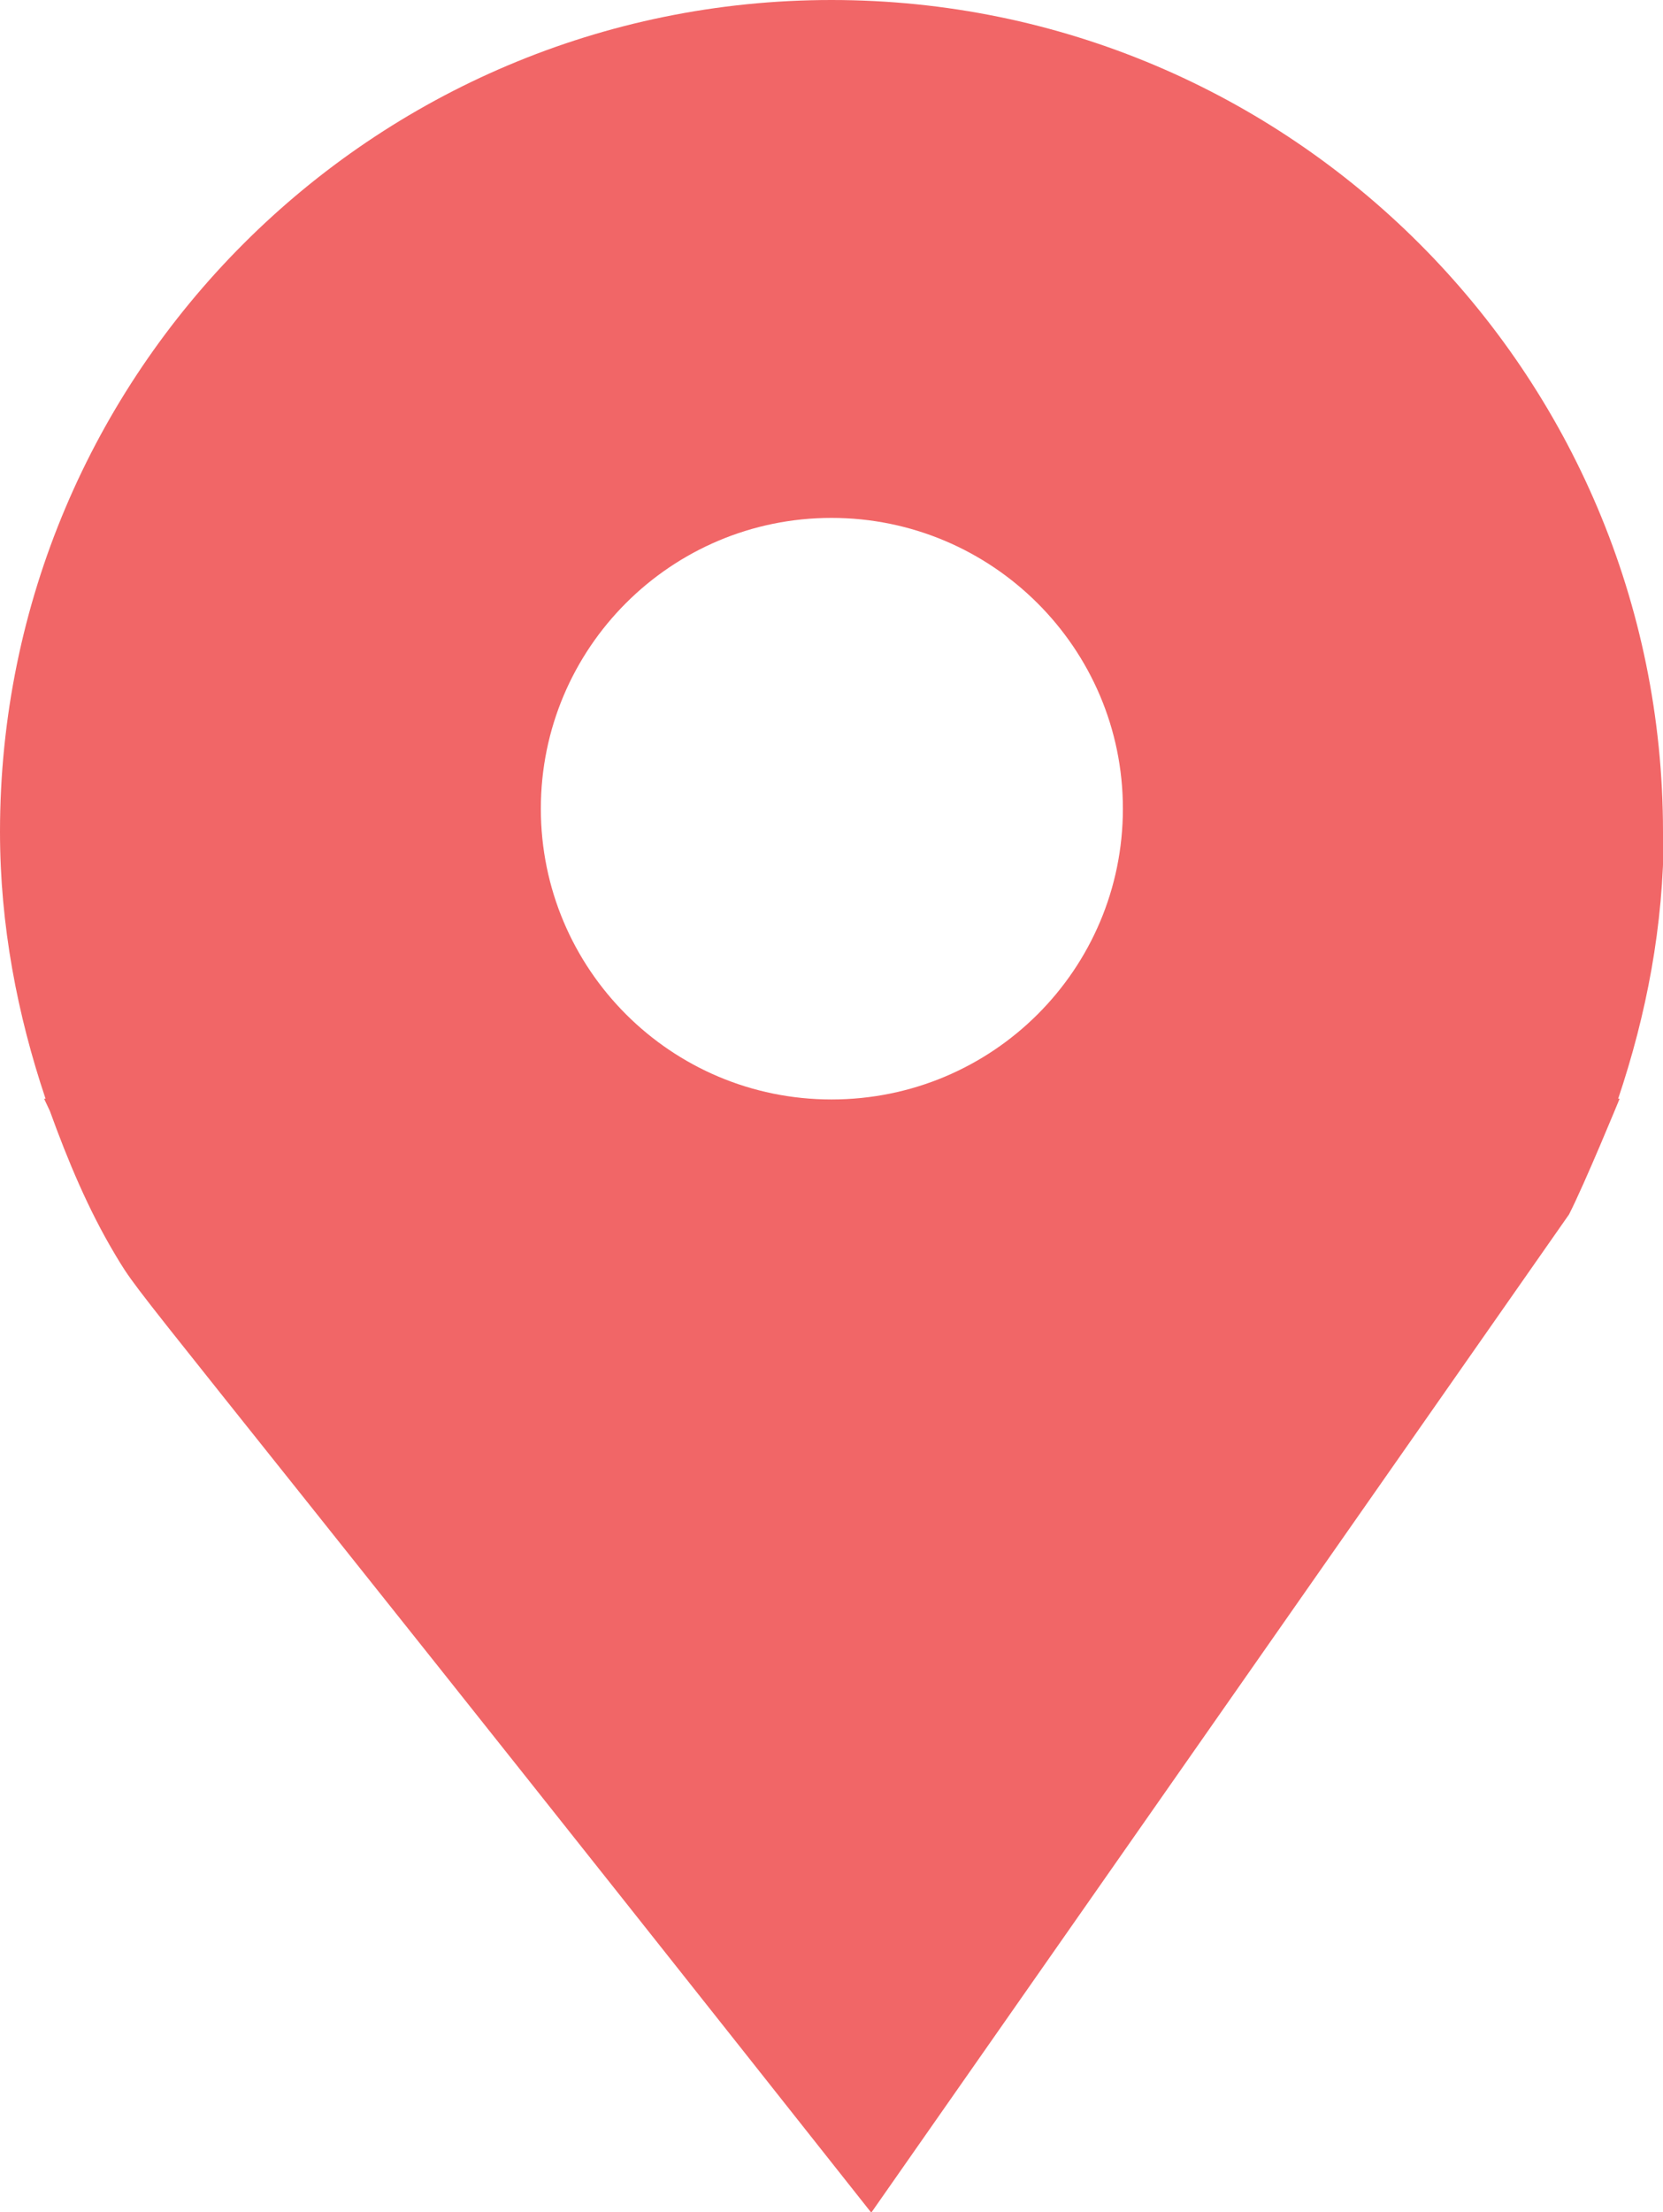 <?xml version="1.0" encoding="UTF-8"?><svg id="_лой_2" xmlns="http://www.w3.org/2000/svg" viewBox="0 0 23 30.58"><defs><style>.cls-1{fill:#f16667;}</style></defs><g id="_лой_1-2"><path class="cls-1" d="M23,11.5C23,5.15,17.85,0,11.5,0S0,5.15,0,11.5c0,1.29,.24,2.53,.63,3.69h-.02l.08,.17c.25,.69,.53,1.36,.9,1.98,.4,.67,.04,.08,10.46,13.25l9.65-13.8c.22-.43,.7-1.6,.7-1.6h-.02c.39-1.16,.63-2.39,.63-3.69Zm-11.5,3.7c-2.22,0-4.02-1.8-4.02-4.02s1.8-4.02,4.02-4.02,4.03,1.8,4.03,4.02-1.8,4.02-4.03,4.02Z"/></g></svg>